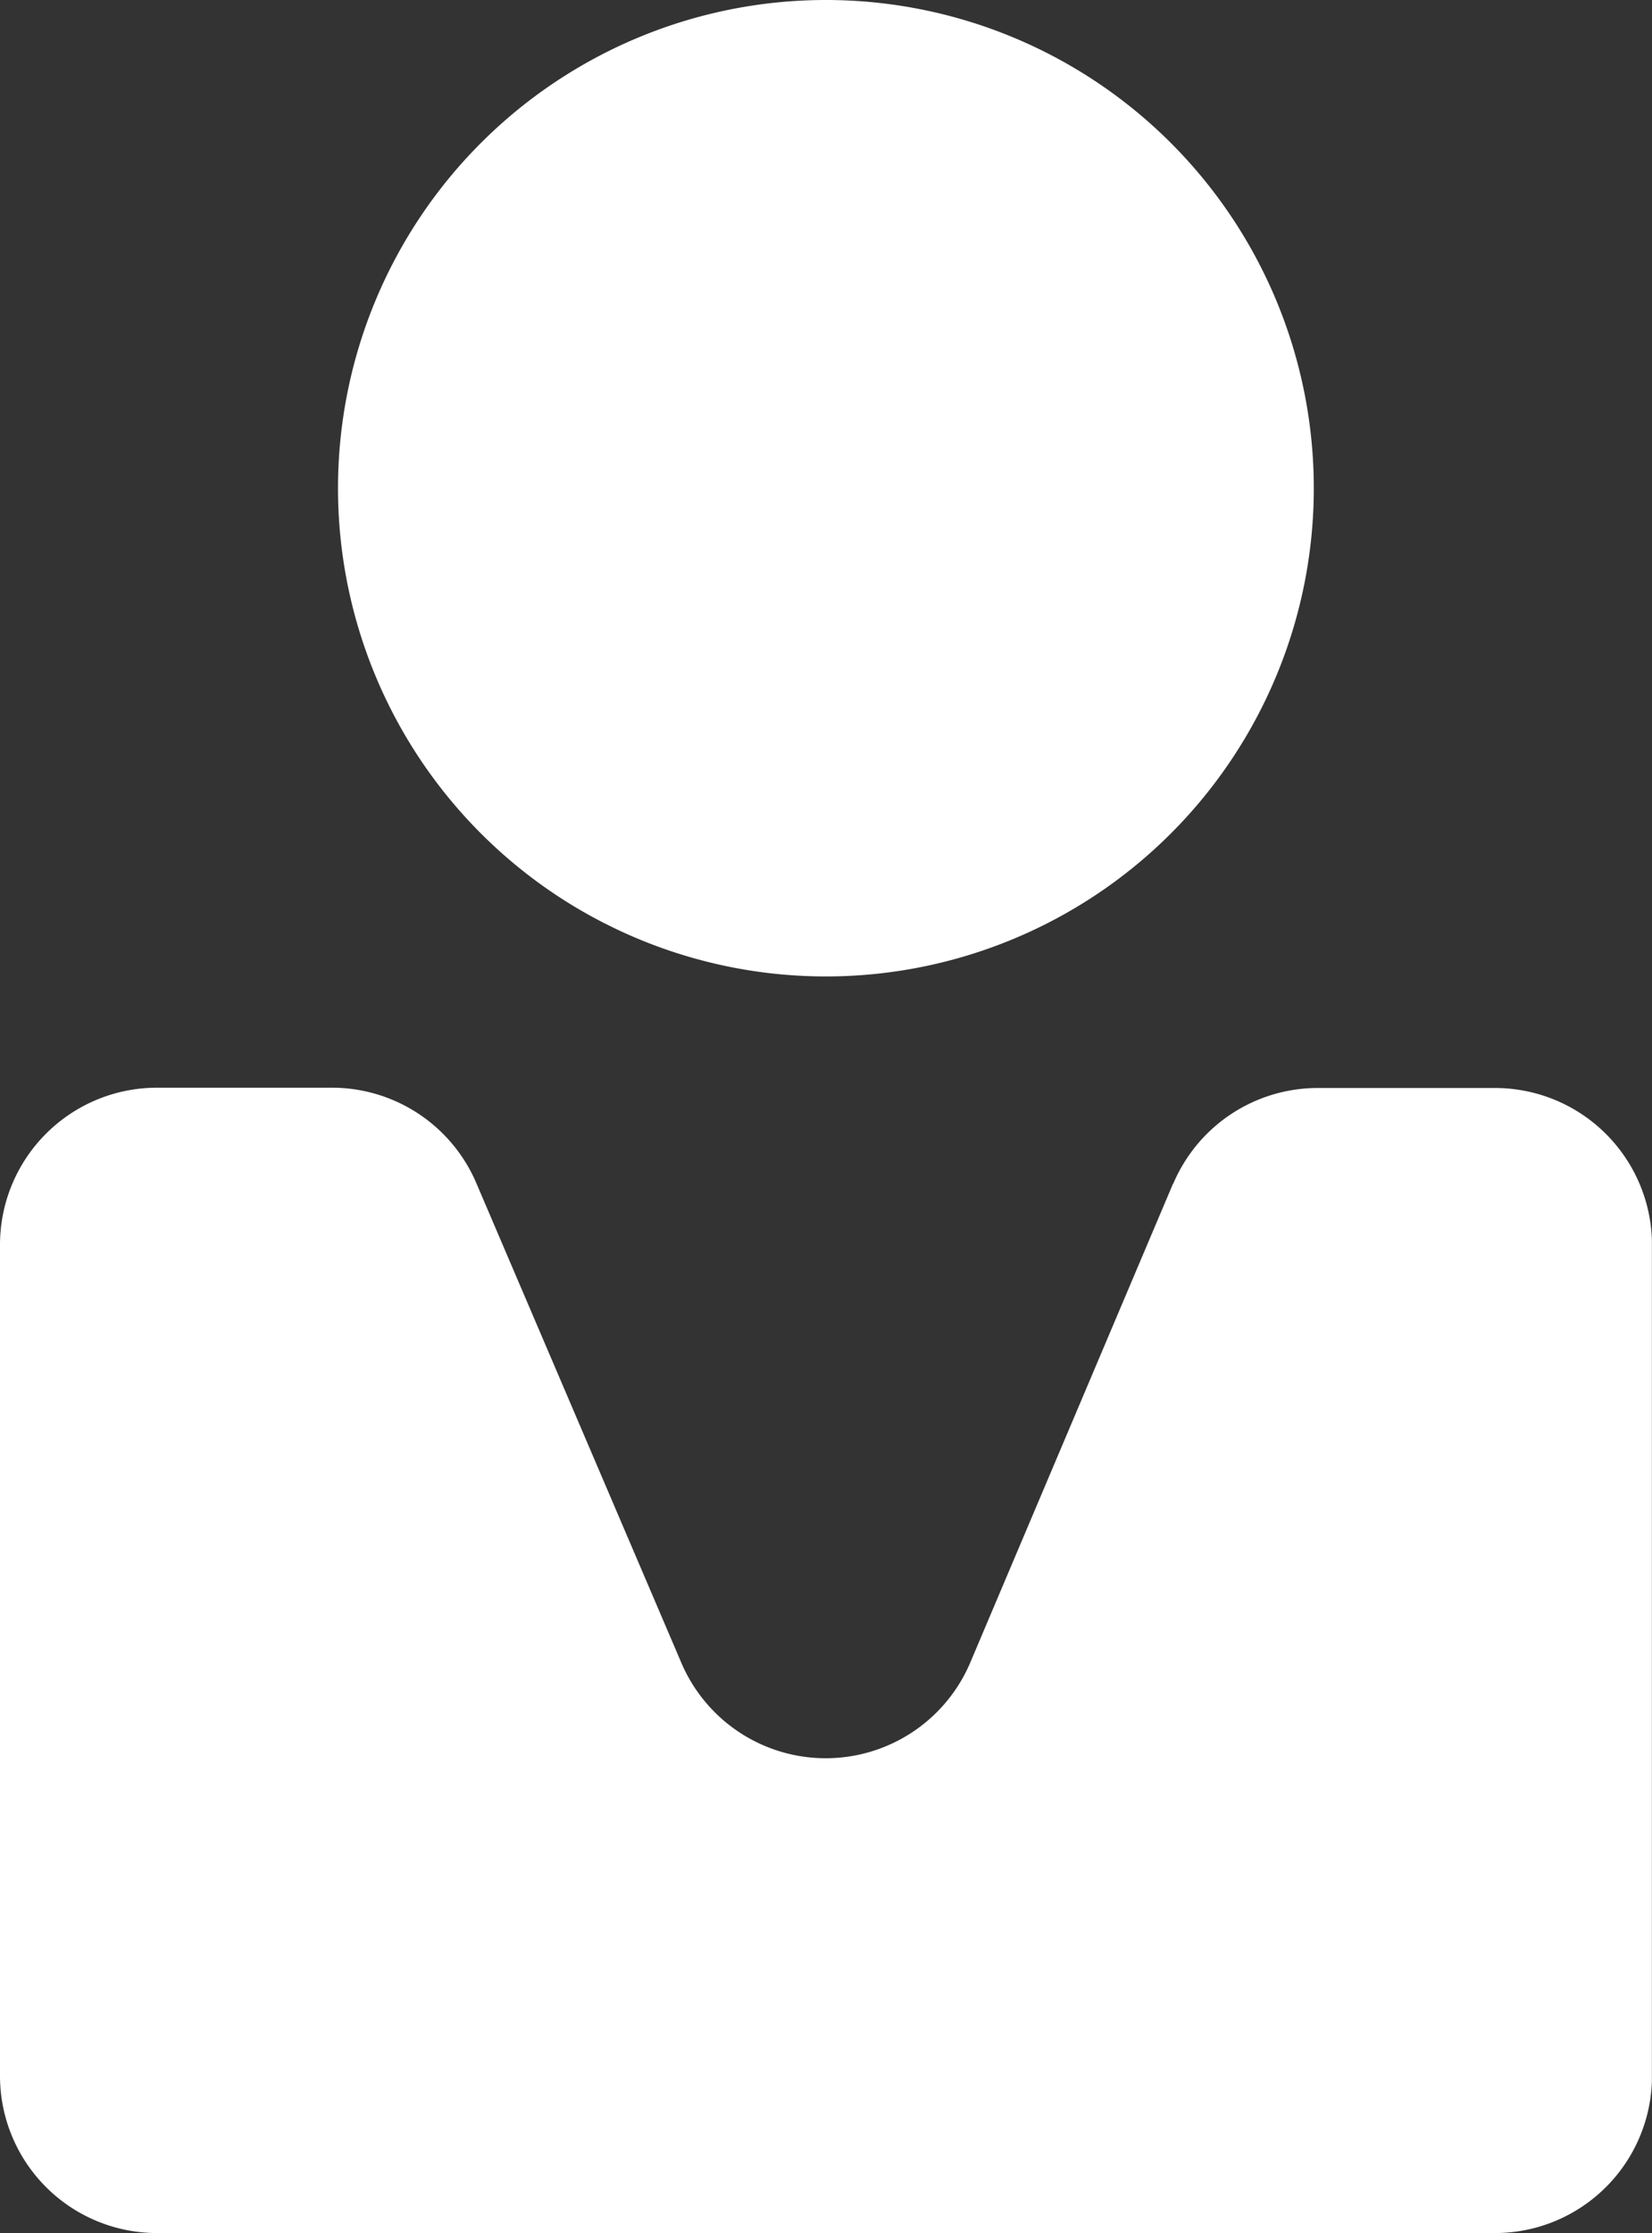  <svg id="Grupo_7345" data-name="Grupo 7345" xmlns="http://www.w3.org/2000/svg" xmlns:xlink="http://www.w3.org/1999/xlink" width="16.686" height="22.54" viewBox="0 0 16.686 22.54">
                        <rect x="0" y="0" width="16.686" height="22.54" fill="#333333" stroke="none"/>
                        <defs>
                            <clipPath id="clip-path">
                                <rect id="Retângulo_2751" data-name="Retângulo 2751" width="16.685" height="22.54" fill="#fff" />
                            </clipPath>
                        </defs>
                        <g id="Grupo_7344" data-name="Grupo 7344" clip-path="url(#clip-path)">
                            <path id="Caminho_7842" data-name="Caminho 7842" d="M81.134,4.928A4.928,4.928,0,1,1,76.206,0a4.928,4.928,0,0,1,4.928,4.928" transform="translate(-67.864 0)" fill="#fff" />
                            <path id="Caminho_7843" data-name="Caminho 7843" d="M11.849,230.164,9.8,235a1.586,1.586,0,0,1-2.919,0L4.811,230.16a1.586,1.586,0,0,0-1.459-.963H1.586A1.586,1.586,0,0,0,0,230.783v8.389a1.586,1.586,0,0,0,1.586,1.586H15.1a1.586,1.586,0,0,0,1.586-1.586v-8.389A1.586,1.586,0,0,0,15.1,229.2h-1.79a1.586,1.586,0,0,0-1.46.967" transform="translate(0 -218.218)" fill="#fff" />
                        </g>
                    </svg>